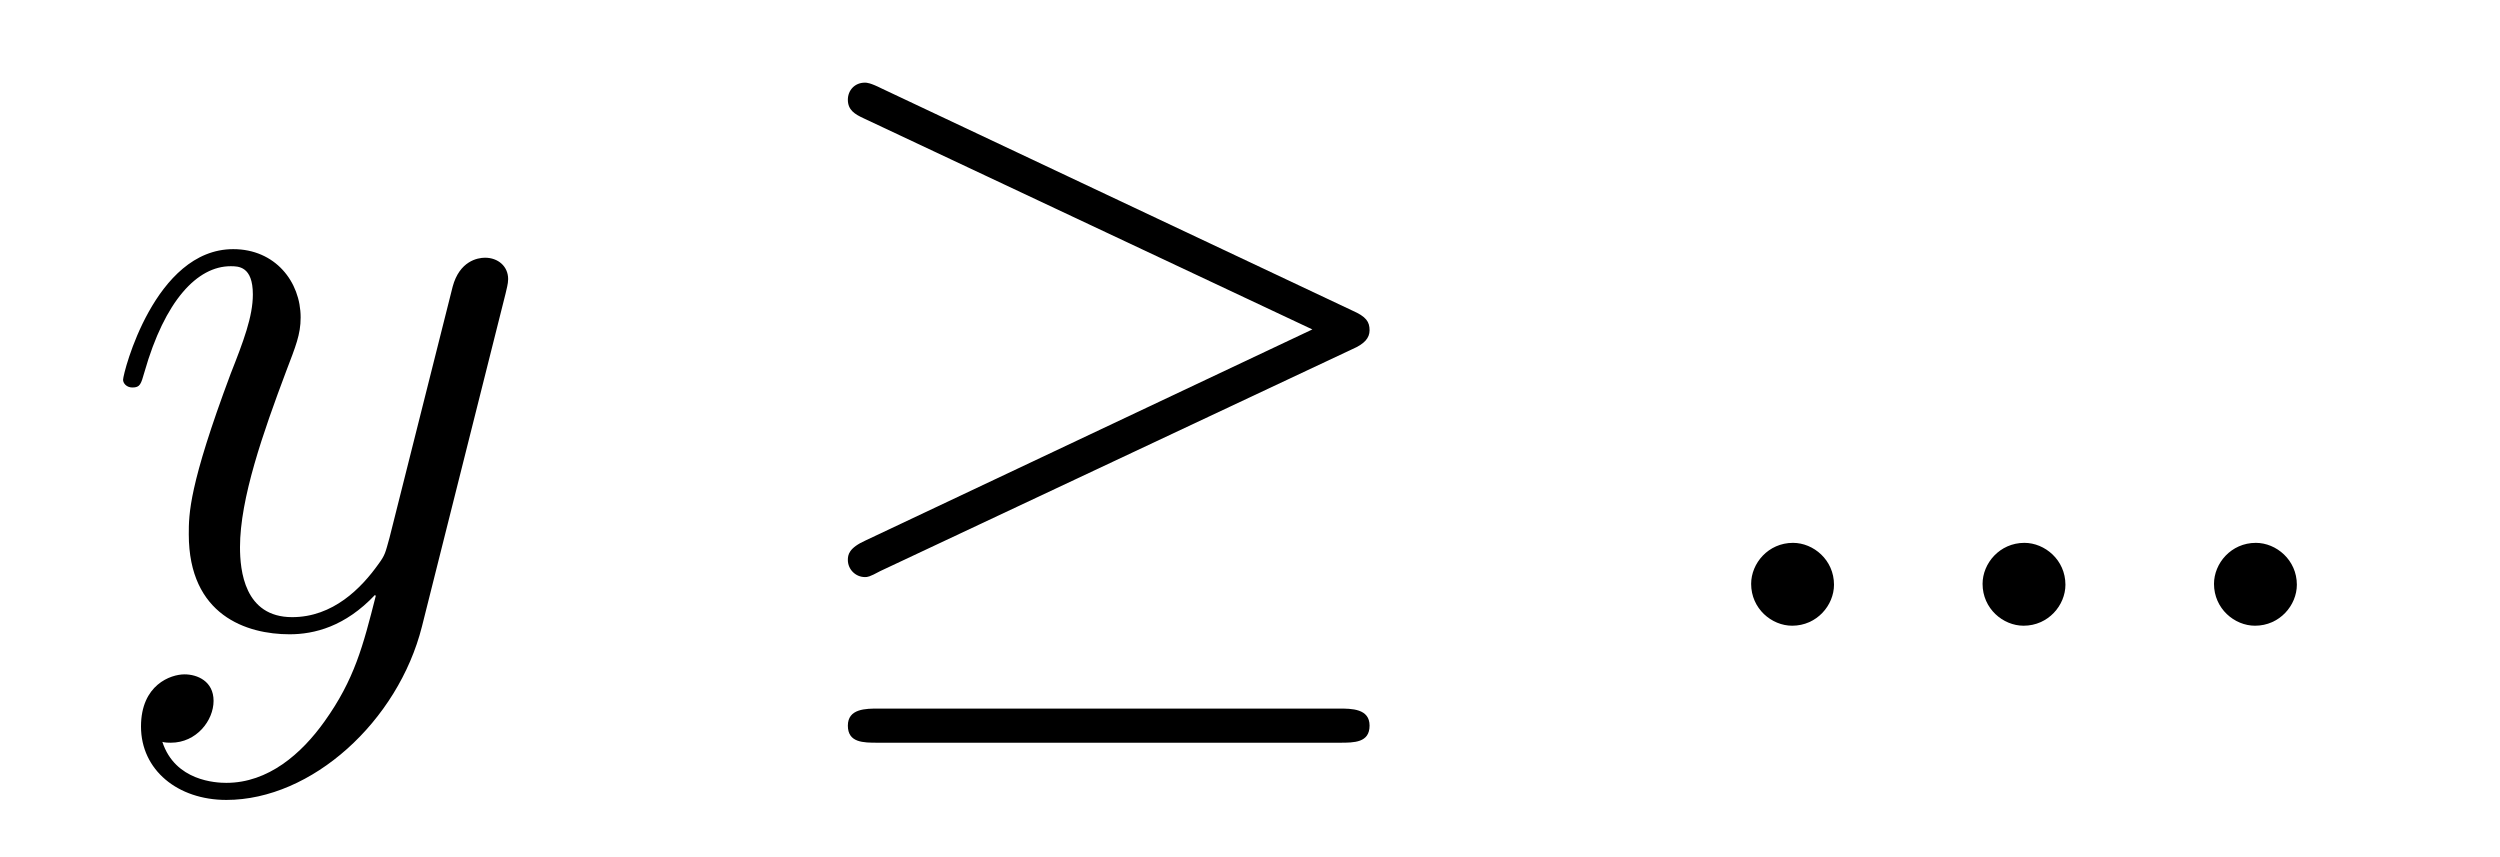 <?xml version='1.0'?>
<!-- This file was generated by dvisvgm 1.14.1 -->
<svg height='12pt' version='1.1' viewBox='0 -12 35 12' width='35pt' xmlns='http://www.w3.org/2000/svg' xmlns:xlink='http://www.w3.org/1999/xlink'>
<g id='page1'>
<g transform='matrix(1 0 0 1 -127 651)'>
<path d='M131.544 -652.901C131.221 -652.447 130.755 -652.04 130.169 -652.04C130.026 -652.04 129.452 -652.064 129.273 -652.614C129.308 -652.602 129.368 -652.602 129.392 -652.602C129.751 -652.602 129.99 -652.913 129.99 -653.188C129.99 -653.463 129.763 -653.559 129.583 -653.559C129.392 -653.559 128.974 -653.415 128.974 -652.829C128.974 -652.22 129.488 -651.801 130.169 -651.801C131.365 -651.801 132.572 -652.901 132.907 -654.228L134.078 -658.89C134.09 -658.95 134.114 -659.022 134.114 -659.093C134.114 -659.273 133.971 -659.392 133.791 -659.392C133.684 -659.392 133.433 -659.344 133.337 -658.986L132.453 -655.471C132.393 -655.256 132.393 -655.232 132.297 -655.101C132.058 -654.766 131.663 -654.36 131.09 -654.36C130.42 -654.36 130.36 -655.017 130.36 -655.34C130.36 -656.021 130.683 -656.942 131.006 -657.802C131.138 -658.149 131.209 -658.316 131.209 -658.555C131.209 -659.058 130.851 -659.512 130.265 -659.512C129.165 -659.512 128.723 -657.778 128.723 -657.683C128.723 -657.635 128.771 -657.575 128.854 -657.575C128.962 -657.575 128.974 -657.623 129.022 -657.79C129.308 -658.794 129.763 -659.273 130.229 -659.273C130.337 -659.273 130.54 -659.273 130.54 -658.878C130.54 -658.567 130.408 -658.221 130.229 -657.767C129.643 -656.2 129.643 -655.806 129.643 -655.519C129.643 -654.383 130.456 -654.12 131.054 -654.12C131.401 -654.12 131.831 -654.228 132.249 -654.67L132.261 -654.658C132.082 -653.953 131.962 -653.487 131.544 -652.901Z' fill-rule='evenodd'/>
<path d='M145.935 -658.113C146.102 -658.185 146.174 -658.268 146.174 -658.376C146.174 -658.496 146.126 -658.567 145.935 -658.651L139.348 -661.759C139.181 -661.843 139.133 -661.843 139.109 -661.843C138.966 -661.843 138.87 -661.735 138.87 -661.604C138.87 -661.46 138.966 -661.401 139.097 -661.341L145.373 -658.388L139.121 -655.435C138.882 -655.328 138.87 -655.232 138.87 -655.16C138.87 -655.029 138.978 -654.921 139.109 -654.921C139.145 -654.921 139.169 -654.921 139.324 -655.005L145.935 -658.113ZM145.756 -652.602C145.959 -652.602 146.174 -652.602 146.174 -652.841S145.923 -653.08 145.743 -653.08H139.3C139.121 -653.08 138.87 -653.08 138.87 -652.841S139.085 -652.602 139.288 -652.602H145.756Z' fill-rule='evenodd'/>
<path d='M152.676 -654.814C152.676 -655.16 152.389 -655.4 152.102 -655.4C151.755 -655.4 151.516 -655.113 151.516 -654.826C151.516 -654.479 151.803 -654.24 152.09 -654.24C152.436 -654.24 152.676 -654.527 152.676 -654.814ZM155.916 -654.814C155.916 -655.16 155.628 -655.4 155.342 -655.4C154.995 -655.4 154.756 -655.113 154.756 -654.826C154.756 -654.479 155.043 -654.24 155.33 -654.24C155.676 -654.24 155.916 -654.527 155.916 -654.814ZM159.156 -654.814C159.156 -655.16 158.868 -655.4 158.582 -655.4C158.235 -655.4 157.996 -655.113 157.996 -654.826C157.996 -654.479 158.283 -654.24 158.57 -654.24C158.916 -654.24 159.156 -654.527 159.156 -654.814Z' fill-rule='evenodd'/>
</g>
</g>
</svg>
